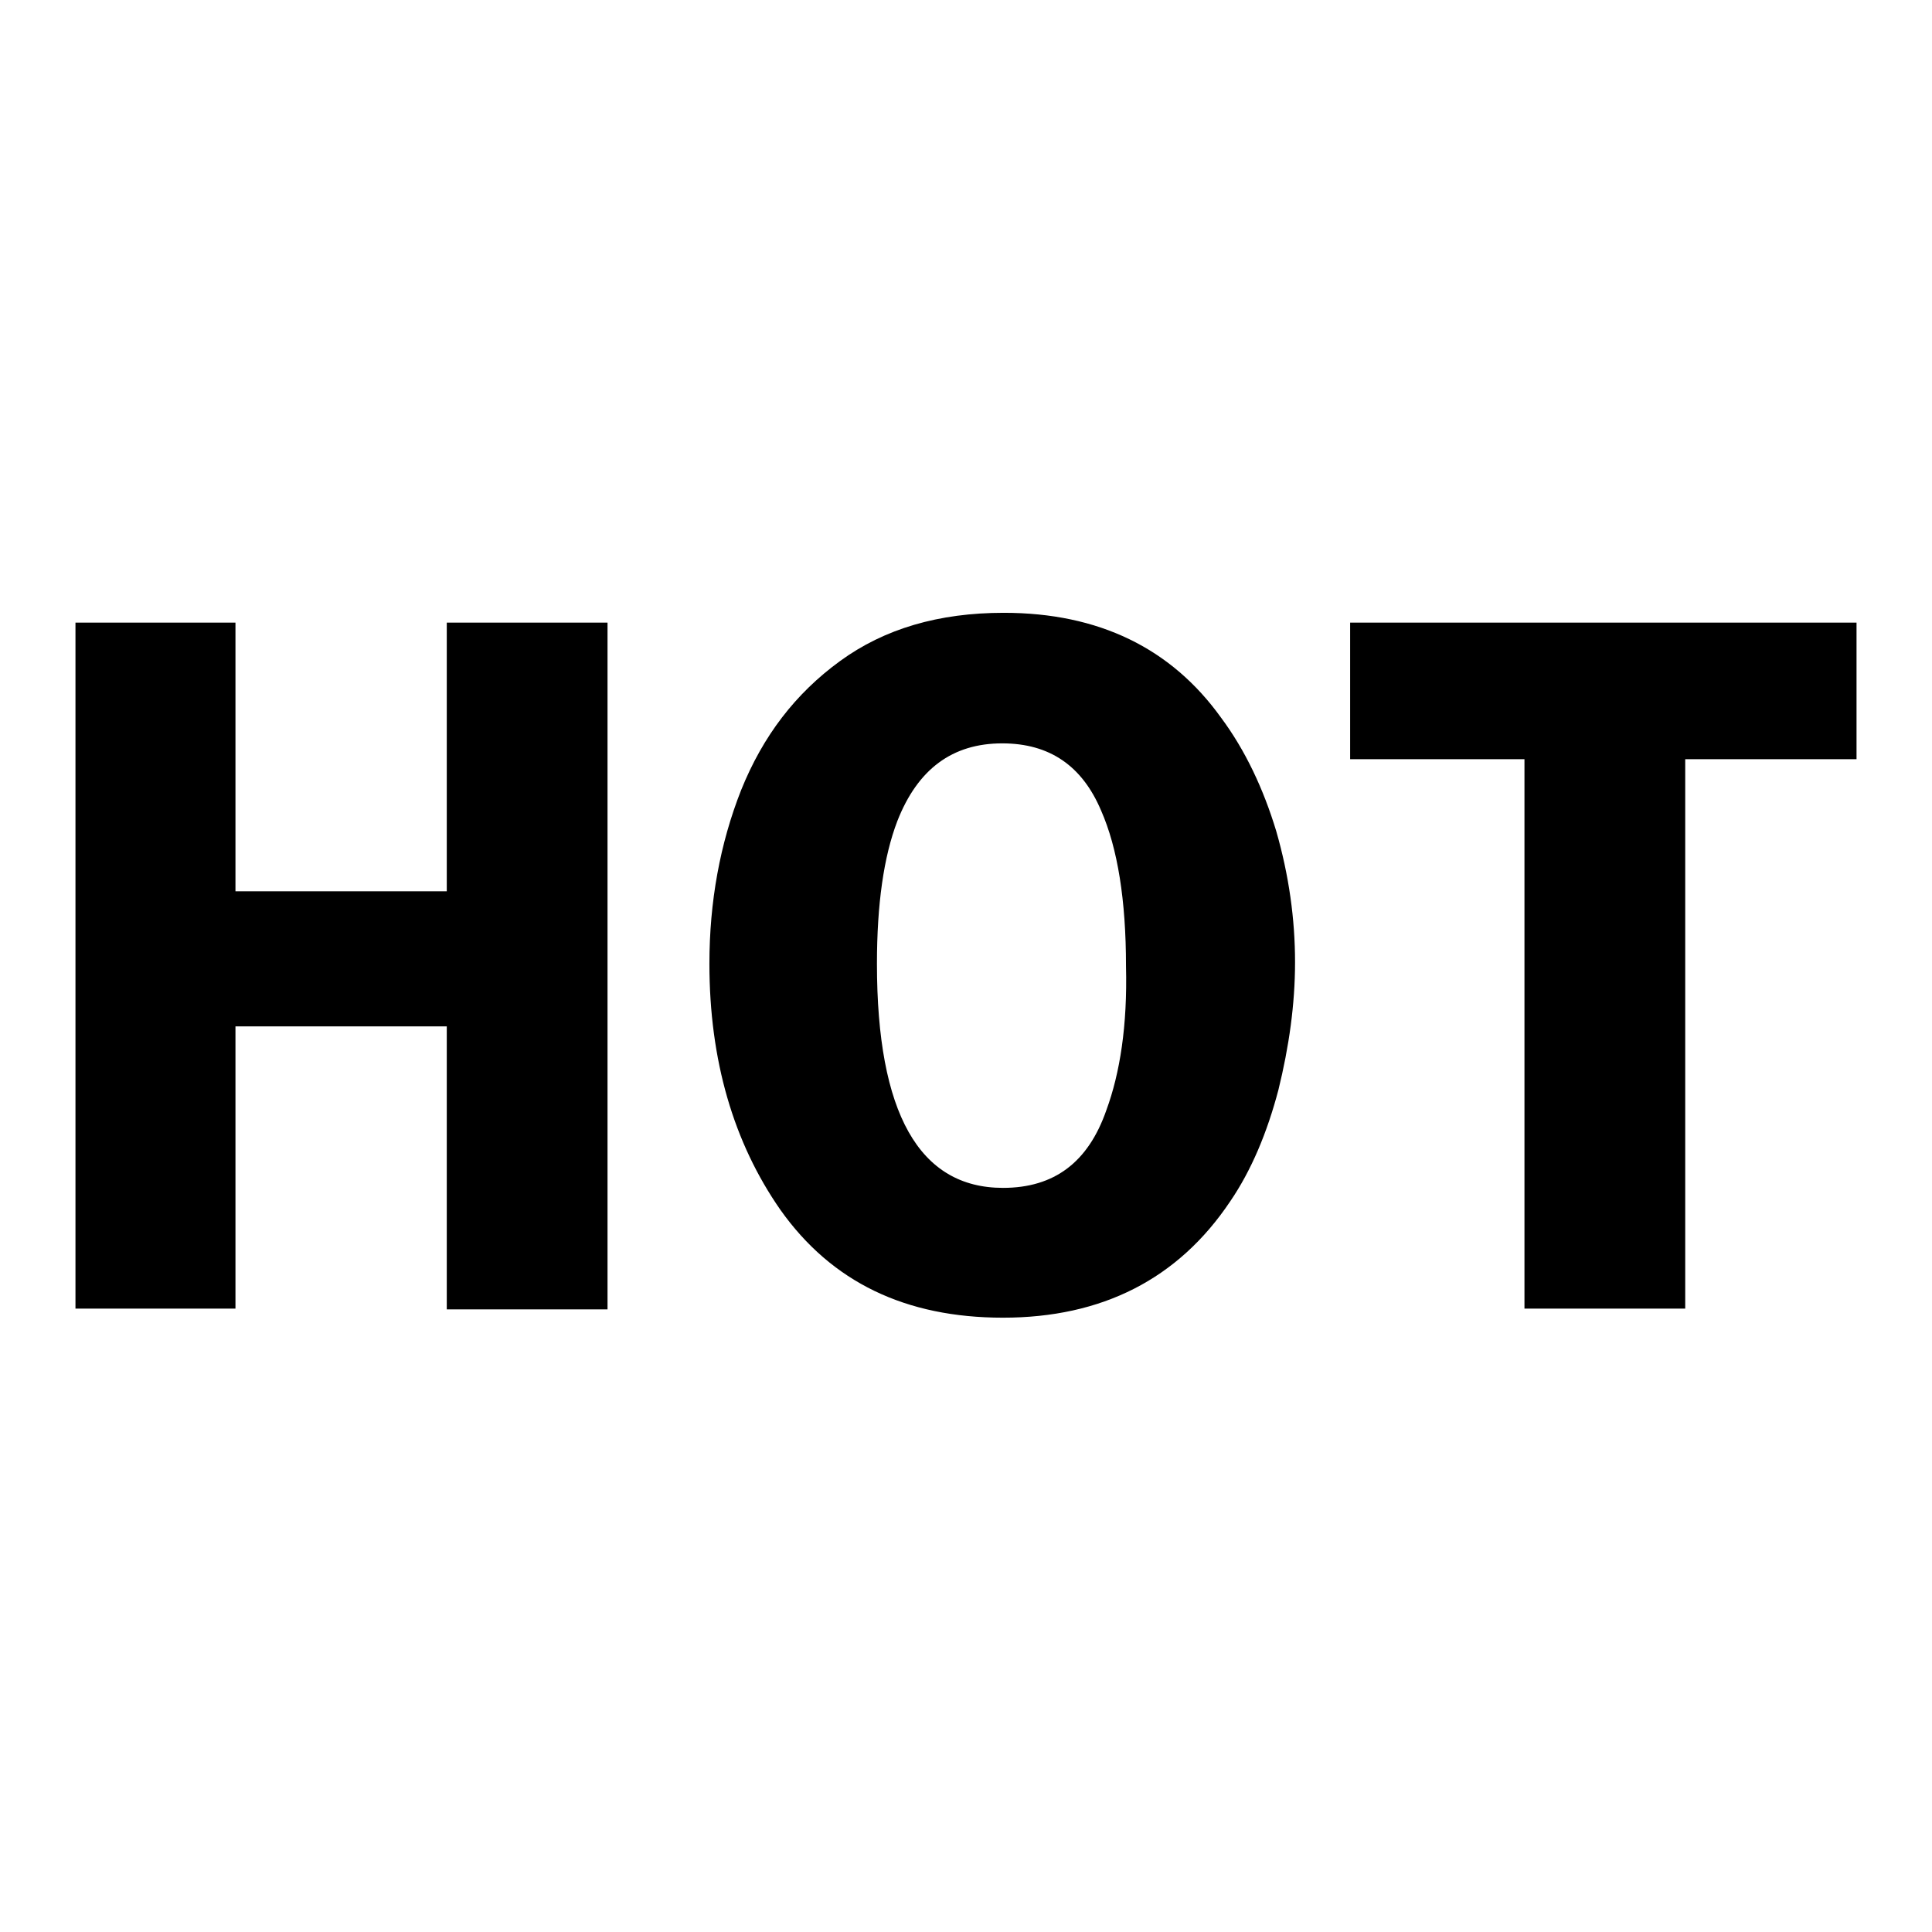 <?xml version="1.0" encoding="utf-8"?>
<!-- Svg Vector Icons : http://www.onlinewebfonts.com/icon -->
<!DOCTYPE svg PUBLIC "-//W3C//DTD SVG 1.1//EN" "http://www.w3.org/Graphics/SVG/1.1/DTD/svg11.dtd">
<svg version="1.1" xmlns="http://www.w3.org/2000/svg" xmlns:xlink="http://www.w3.org/1999/xlink" x="0px" y="0px" viewBox="0 0 256 256" enable-background="new 0 0 256 256" xml:space="preserve">
<g><g><path fill="#000000" d="M59.2,118.1h-28V82.5H10v90.9h21.2V136h28v37.5h21.3v-91H59.2V118.1z M161.8,95.1c-6.6-9.2-16.2-13.9-28.8-13.9c-8.6,0-15.8,2.1-21.7,6.4c-5.9,4.3-10.2,9.9-13.1,17.1c-2.8,7.1-4.2,14.8-4.2,23c0,12.8,3.2,23.7,9.4,32.6c6.8,9.6,16.6,14.3,29.5,14.3c13.1,0,23.2-5.1,30.1-15.4c2.8-4.1,4.9-9.1,6.4-14.8c1.4-5.7,2.2-11.3,2.2-16.9c0-5.7-0.8-11.5-2.5-17.4C167.4,104.5,165,99.4,161.8,95.1z M146.6,147.1c-2.4,6.9-6.9,10.3-13.7,10.3c-11.1,0-16.7-9.9-16.7-29.7c0-7.9,0.9-14.2,2.7-18.9c2.7-6.9,7.3-10.3,13.9-10.3c6.3,0,10.6,3,13.1,8.9c2.2,5,3.3,11.9,3.3,20.6C149.4,135.9,148.4,142.2,146.6,147.1z M178.9,82.5v18.1H202v72.8h21.3v-72.8H246V82.5L178.9,82.5L178.9,82.5z"/></g></g>
</svg>